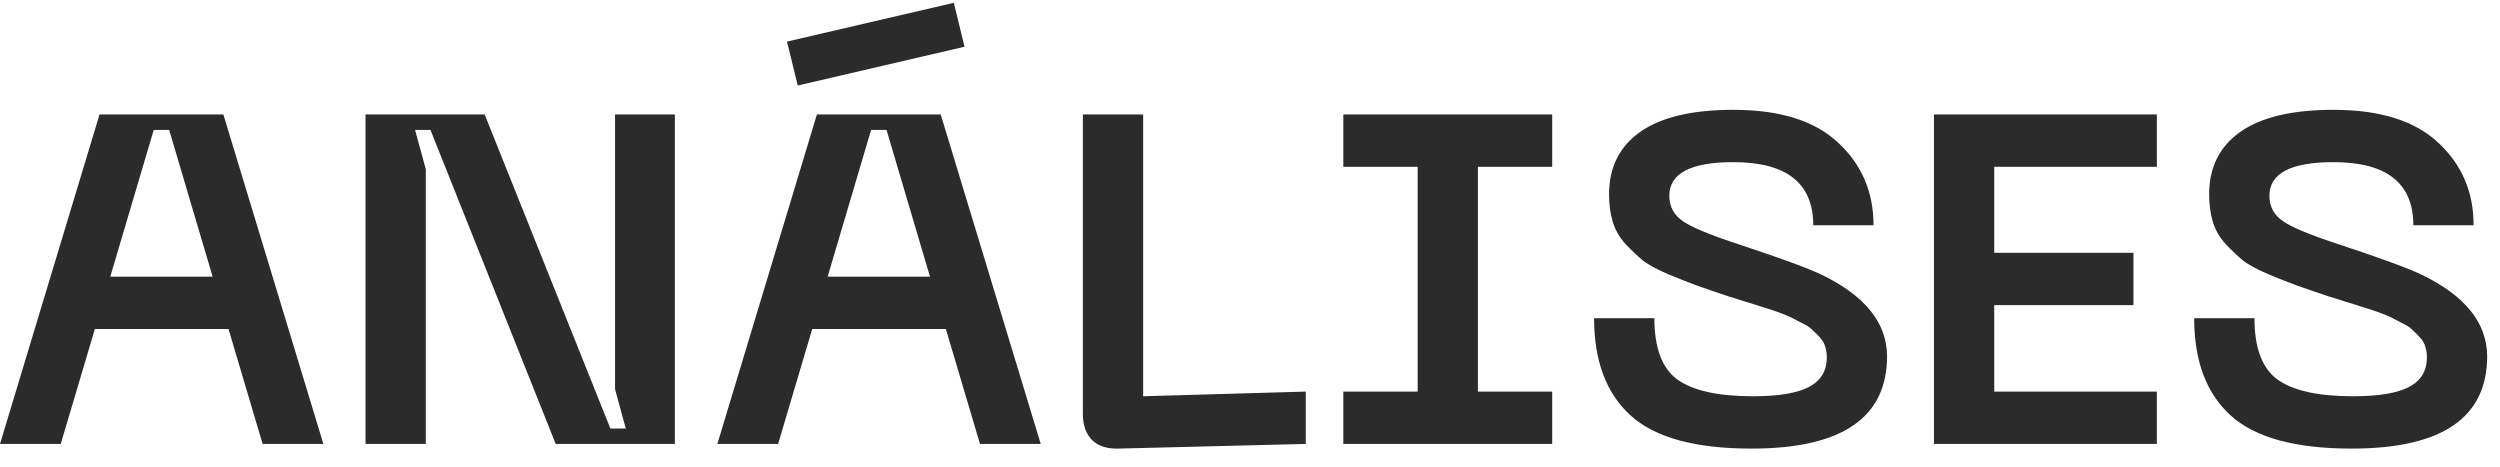 <svg xmlns="http://www.w3.org/2000/svg" width="107" height="20" viewBox="0 0 107 20" fill="none"><path d="M11.24 19L9.78 14.08H4.06L2.6 19H7.45058e-09L4.26 4.9H9.56L13.84 19H11.24ZM4.72 11.84H9.1L7.24 5.56H6.58L4.72 11.84ZM15.644 19V4.9H20.744L26.124 18.34H26.784L26.324 16.66V4.9H28.884V19H23.784L18.424 5.56H17.764L18.224 7.24V19H15.644ZM41.283 2L34.143 3.66L33.683 1.78L40.823 0.12L41.283 2ZM41.943 19L40.483 14.08H34.763L33.303 19H30.703L34.963 4.9H40.263L44.543 19H41.943ZM35.423 11.84H39.803L37.943 5.56H37.283L35.423 11.84ZM47.867 19.2C47.387 19.213 47.014 19.093 46.747 18.84C46.48 18.573 46.347 18.2 46.347 17.72V4.9H48.927V16.96L55.887 16.76V19L47.867 19.2ZM66.434 7.14H63.255V16.76H66.434V19H57.495V16.76H60.675V7.14H57.495V4.9H66.434V7.14ZM80.767 15.24C80.767 17.88 78.834 19.2 74.967 19.2C72.554 19.2 70.827 18.727 69.787 17.78C68.747 16.833 68.227 15.447 68.227 13.62H70.807C70.807 14.887 71.134 15.76 71.787 16.24C72.454 16.72 73.534 16.96 75.027 16.96C76.121 16.96 76.921 16.827 77.427 16.56C77.934 16.293 78.187 15.873 78.187 15.3C78.187 15.14 78.167 14.993 78.127 14.86C78.087 14.713 78.014 14.58 77.907 14.46C77.801 14.34 77.694 14.233 77.587 14.14C77.494 14.033 77.347 13.933 77.147 13.84C76.947 13.733 76.781 13.647 76.647 13.58C76.514 13.513 76.314 13.433 76.047 13.34C75.781 13.247 75.574 13.18 75.427 13.14C75.281 13.087 75.047 13.013 74.727 12.92C74.407 12.813 74.174 12.74 74.027 12.7C73.427 12.5 72.961 12.34 72.627 12.22C72.294 12.1 71.887 11.94 71.407 11.74C70.941 11.54 70.581 11.347 70.327 11.16C70.087 10.96 69.834 10.72 69.567 10.44C69.314 10.16 69.134 9.847 69.027 9.5C68.921 9.14 68.867 8.747 68.867 8.32C68.867 7.16 69.314 6.267 70.207 5.64C71.101 5.013 72.427 4.7 74.187 4.7C76.187 4.7 77.687 5.173 78.687 6.12C79.687 7.053 80.187 8.227 80.187 9.64H77.607C77.607 7.84 76.467 6.94 74.187 6.94C72.361 6.94 71.447 7.42 71.447 8.38C71.447 8.847 71.647 9.213 72.047 9.48C72.447 9.747 73.241 10.073 74.427 10.46C76.241 11.06 77.421 11.493 77.967 11.76C79.821 12.653 80.754 13.813 80.767 15.24ZM82.773 19V4.9H92.313V7.14H85.353V10.82H91.313V13.06H85.353V16.76H92.313V19H82.773ZM106.451 15.24C106.451 17.88 104.518 19.2 100.651 19.2C98.238 19.2 96.511 18.727 95.471 17.78C94.431 16.833 93.911 15.447 93.911 13.62H96.491C96.491 14.887 96.818 15.76 97.471 16.24C98.138 16.72 99.218 16.96 100.711 16.96C101.804 16.96 102.604 16.827 103.111 16.56C103.618 16.293 103.871 15.873 103.871 15.3C103.871 15.14 103.851 14.993 103.811 14.86C103.771 14.713 103.698 14.58 103.591 14.46C103.484 14.34 103.378 14.233 103.271 14.14C103.178 14.033 103.031 13.933 102.831 13.84C102.631 13.733 102.464 13.647 102.331 13.58C102.198 13.513 101.998 13.433 101.731 13.34C101.464 13.247 101.258 13.18 101.111 13.14C100.964 13.087 100.731 13.013 100.411 12.92C100.091 12.813 99.858 12.74 99.711 12.7C99.111 12.5 98.644 12.34 98.311 12.22C97.978 12.1 97.571 11.94 97.091 11.74C96.624 11.54 96.264 11.347 96.011 11.16C95.771 10.96 95.518 10.72 95.251 10.44C94.998 10.16 94.818 9.847 94.711 9.5C94.604 9.14 94.551 8.747 94.551 8.32C94.551 7.16 94.998 6.267 95.891 5.64C96.784 5.013 98.111 4.7 99.871 4.7C101.871 4.7 103.371 5.173 104.371 6.12C105.371 7.053 105.871 8.227 105.871 9.64H103.291C103.291 7.84 102.151 6.94 99.871 6.94C98.044 6.94 97.131 7.42 97.131 8.38C97.131 8.847 97.331 9.213 97.731 9.48C98.131 9.747 98.924 10.073 100.111 10.46C101.924 11.06 103.104 11.493 103.651 11.76C105.504 12.653 106.438 13.813 106.451 15.24Z" fill="#2B2B2B"></path></svg>